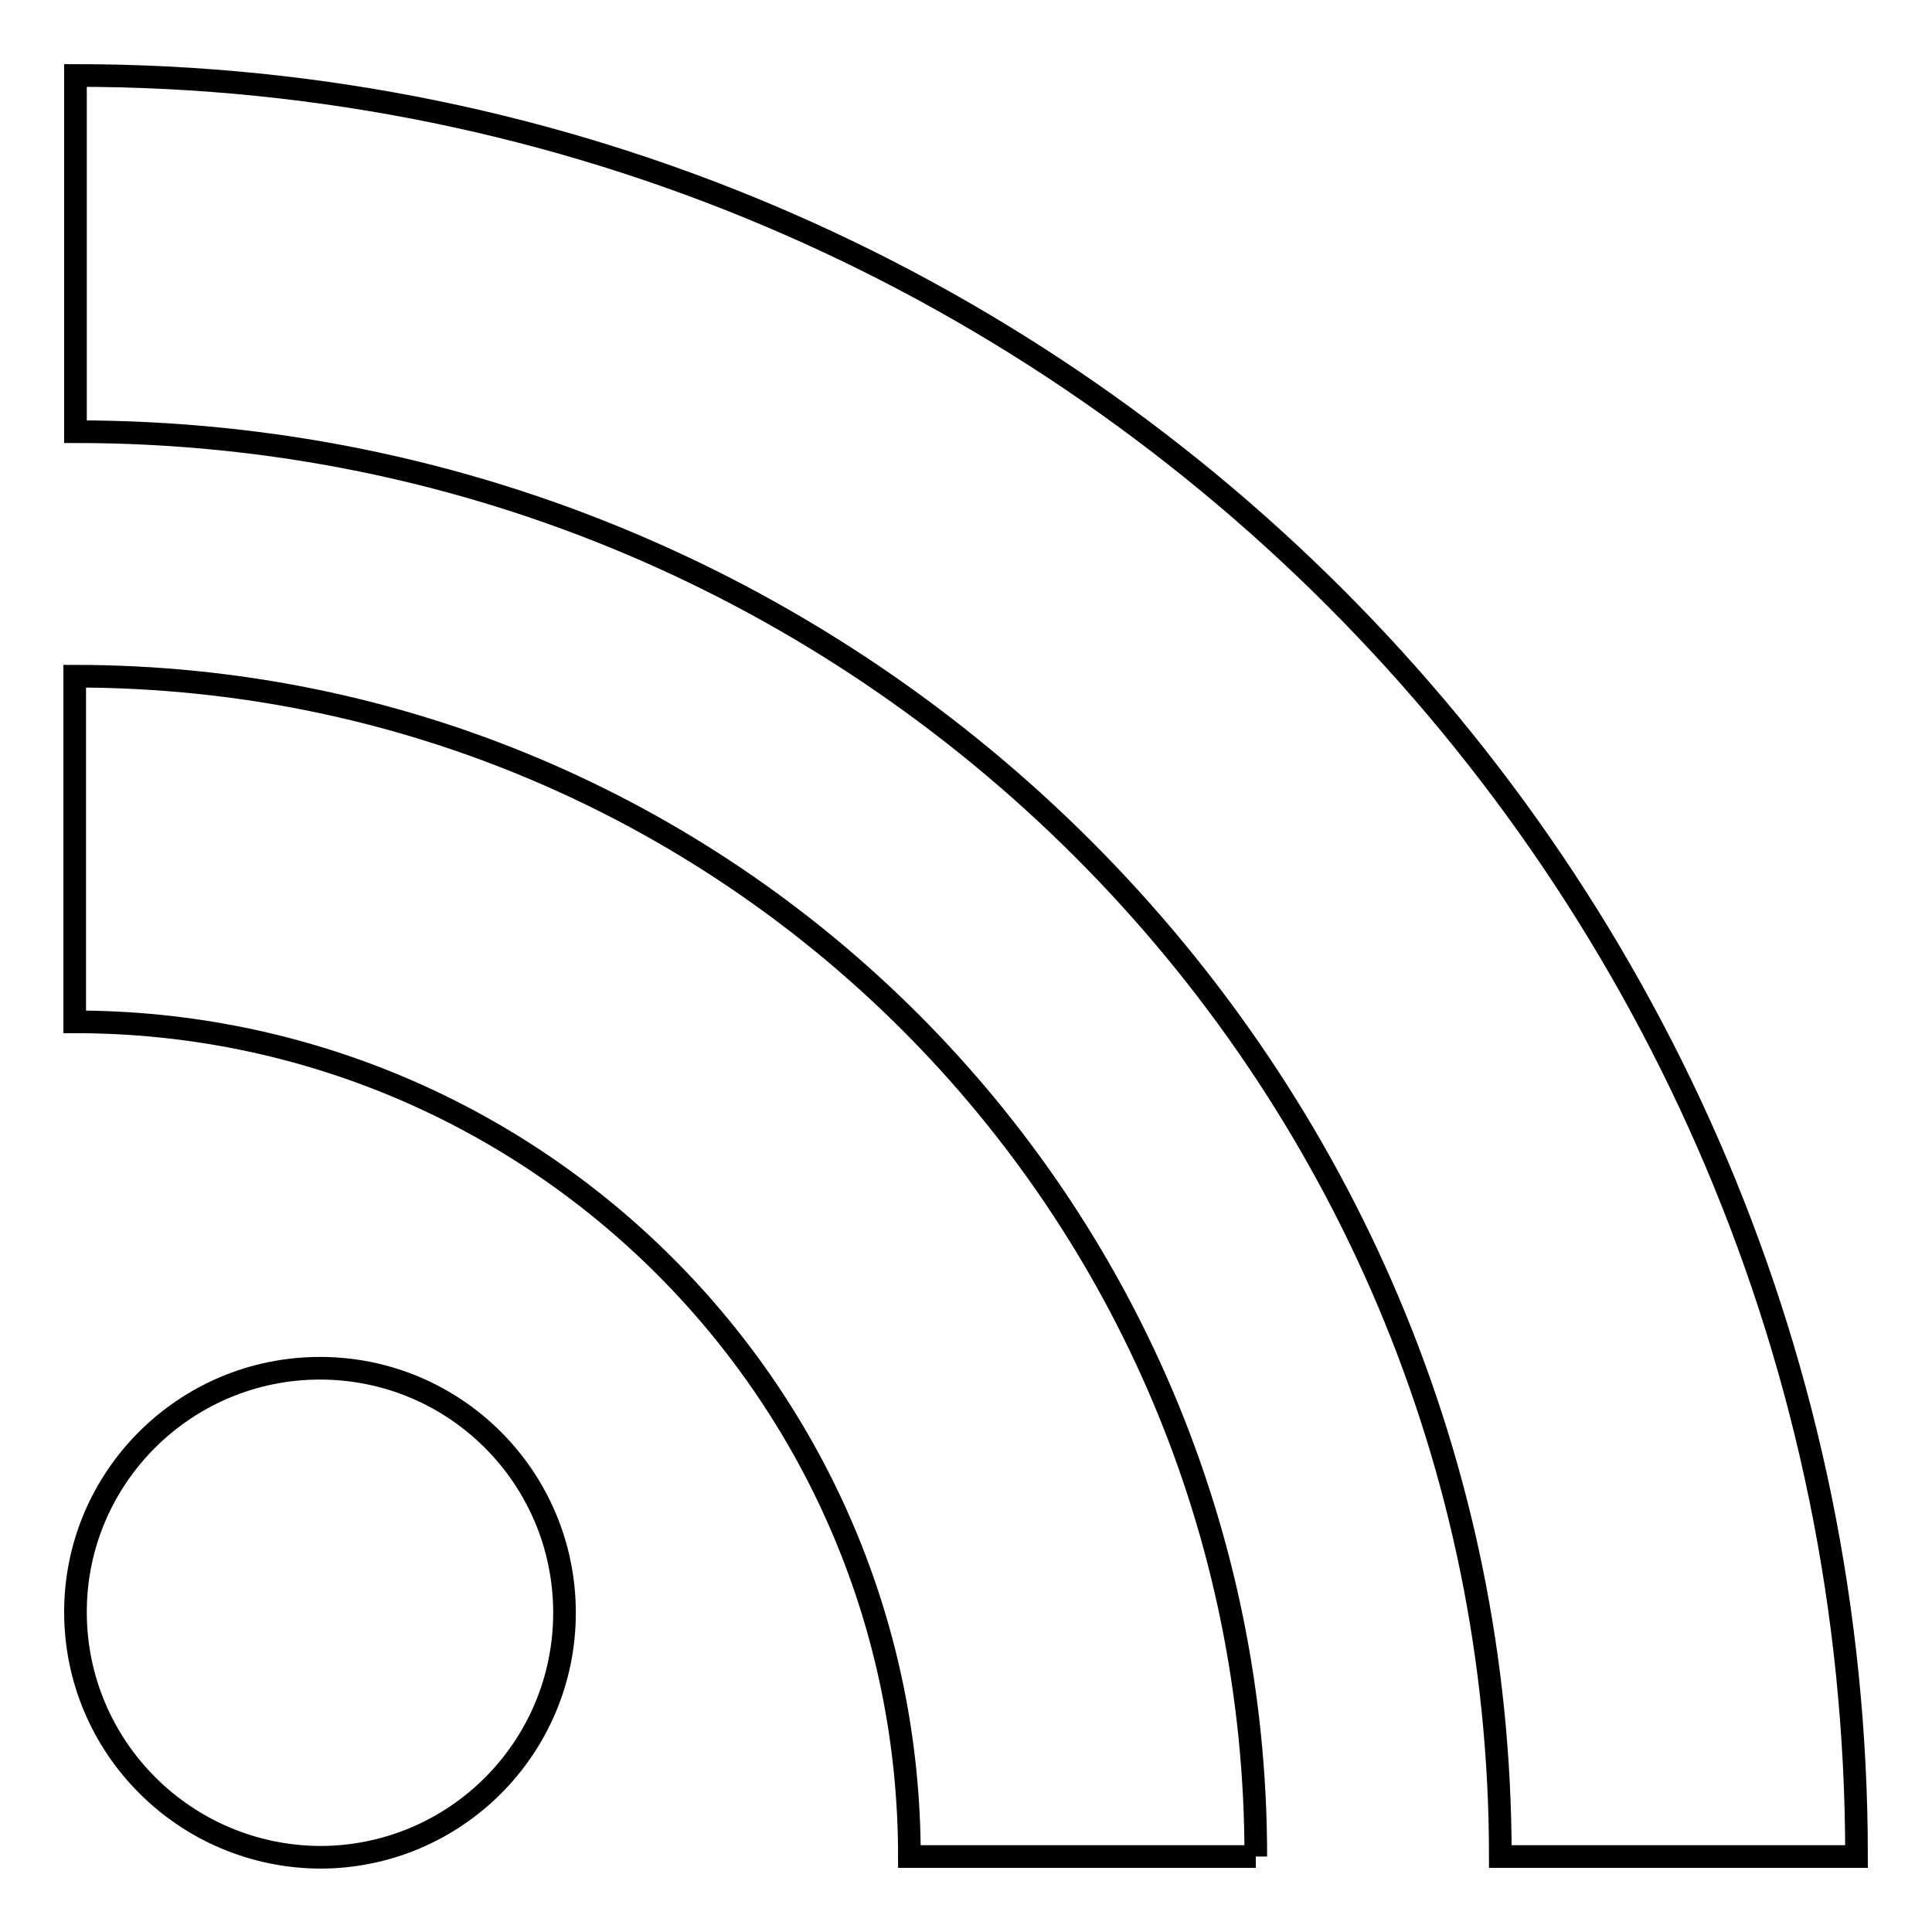 <?xml version="1.0" encoding="utf-8"?>
<!-- Svg Vector Icons : http://www.onlinewebfonts.com/icon -->
<!DOCTYPE svg PUBLIC "-//W3C//DTD SVG 1.1//EN" "http://www.w3.org/Graphics/SVG/1.1/DTD/svg11.dtd">
<svg version="1.1" xmlns="http://www.w3.org/2000/svg" xmlns:xlink="http://www.w3.org/1999/xlink" x="0px" y="0px" viewBox="0 0 256 256" enable-background="new 0 0 256 256" xml:space="preserve">
<g><g><path stroke-width="3" fill-opacity="0" stroke="#000000"  d="M42.4,181.3c17.9,0,32.4,14.5,32.4,32.4c0,17.9-14.5,32.4-32.4,32.4C24.5,246,10,231.5,10,213.6C10,195.8,24.5,181.3,42.4,181.3"/><path stroke-width="3" fill-opacity="0" stroke="#000000"  d="M166.4,246h-45.9c0-61.1-49.5-110.6-110.6-110.6V89.6C96.4,89.6,166.4,159.6,166.4,246"/><path stroke-width="3" fill-opacity="0" stroke="#000000"  d="M198.8,246c0-104.3-84.5-188.8-188.8-188.8V10c130.3,0,236,105.7,236,236H198.8z"/></g></g>
</svg>